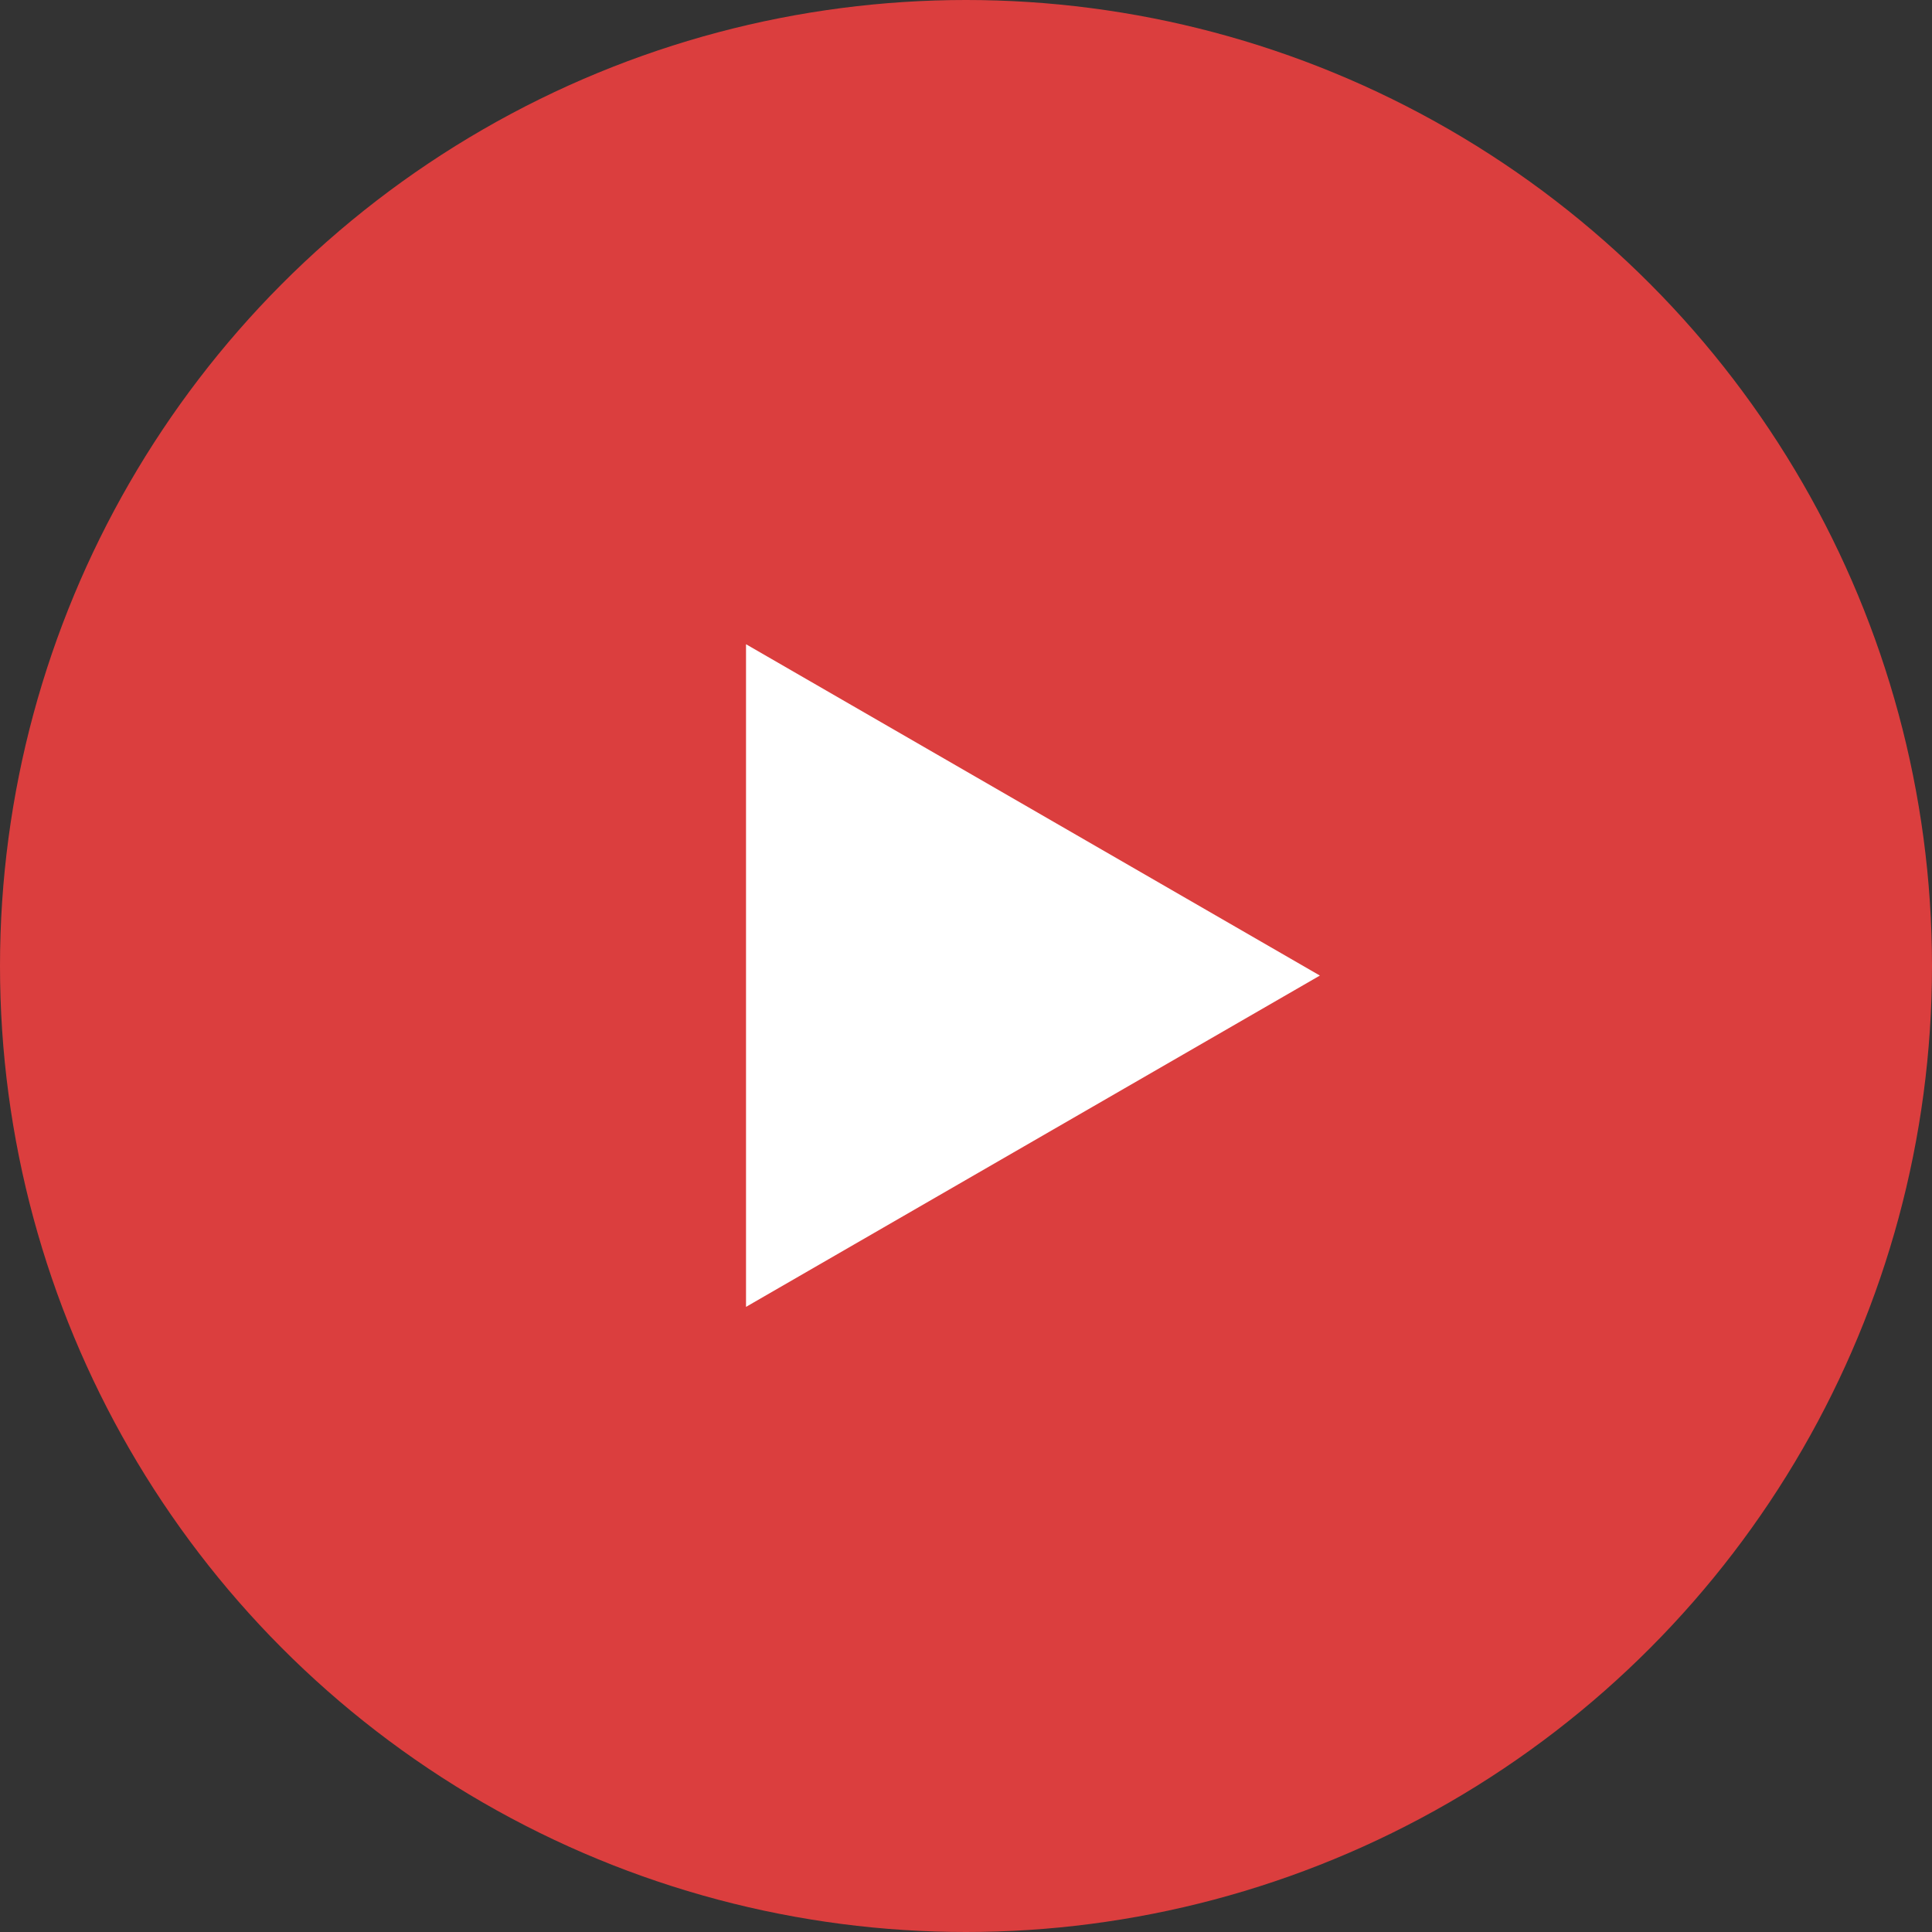 <svg width="101" height="101" viewBox="0 0 101 101" fill="none" xmlns="http://www.w3.org/2000/svg">
<rect x="0" y="0" width="101" height="101" fill="#333333" stroke="none"/>
<circle cx="50.5" cy="50.5" r="50.5" fill="#DB3E3E"/>
<path d="M69 51L39 68.32L39 33.679L69 51Z" fill="white"/>
</svg>
